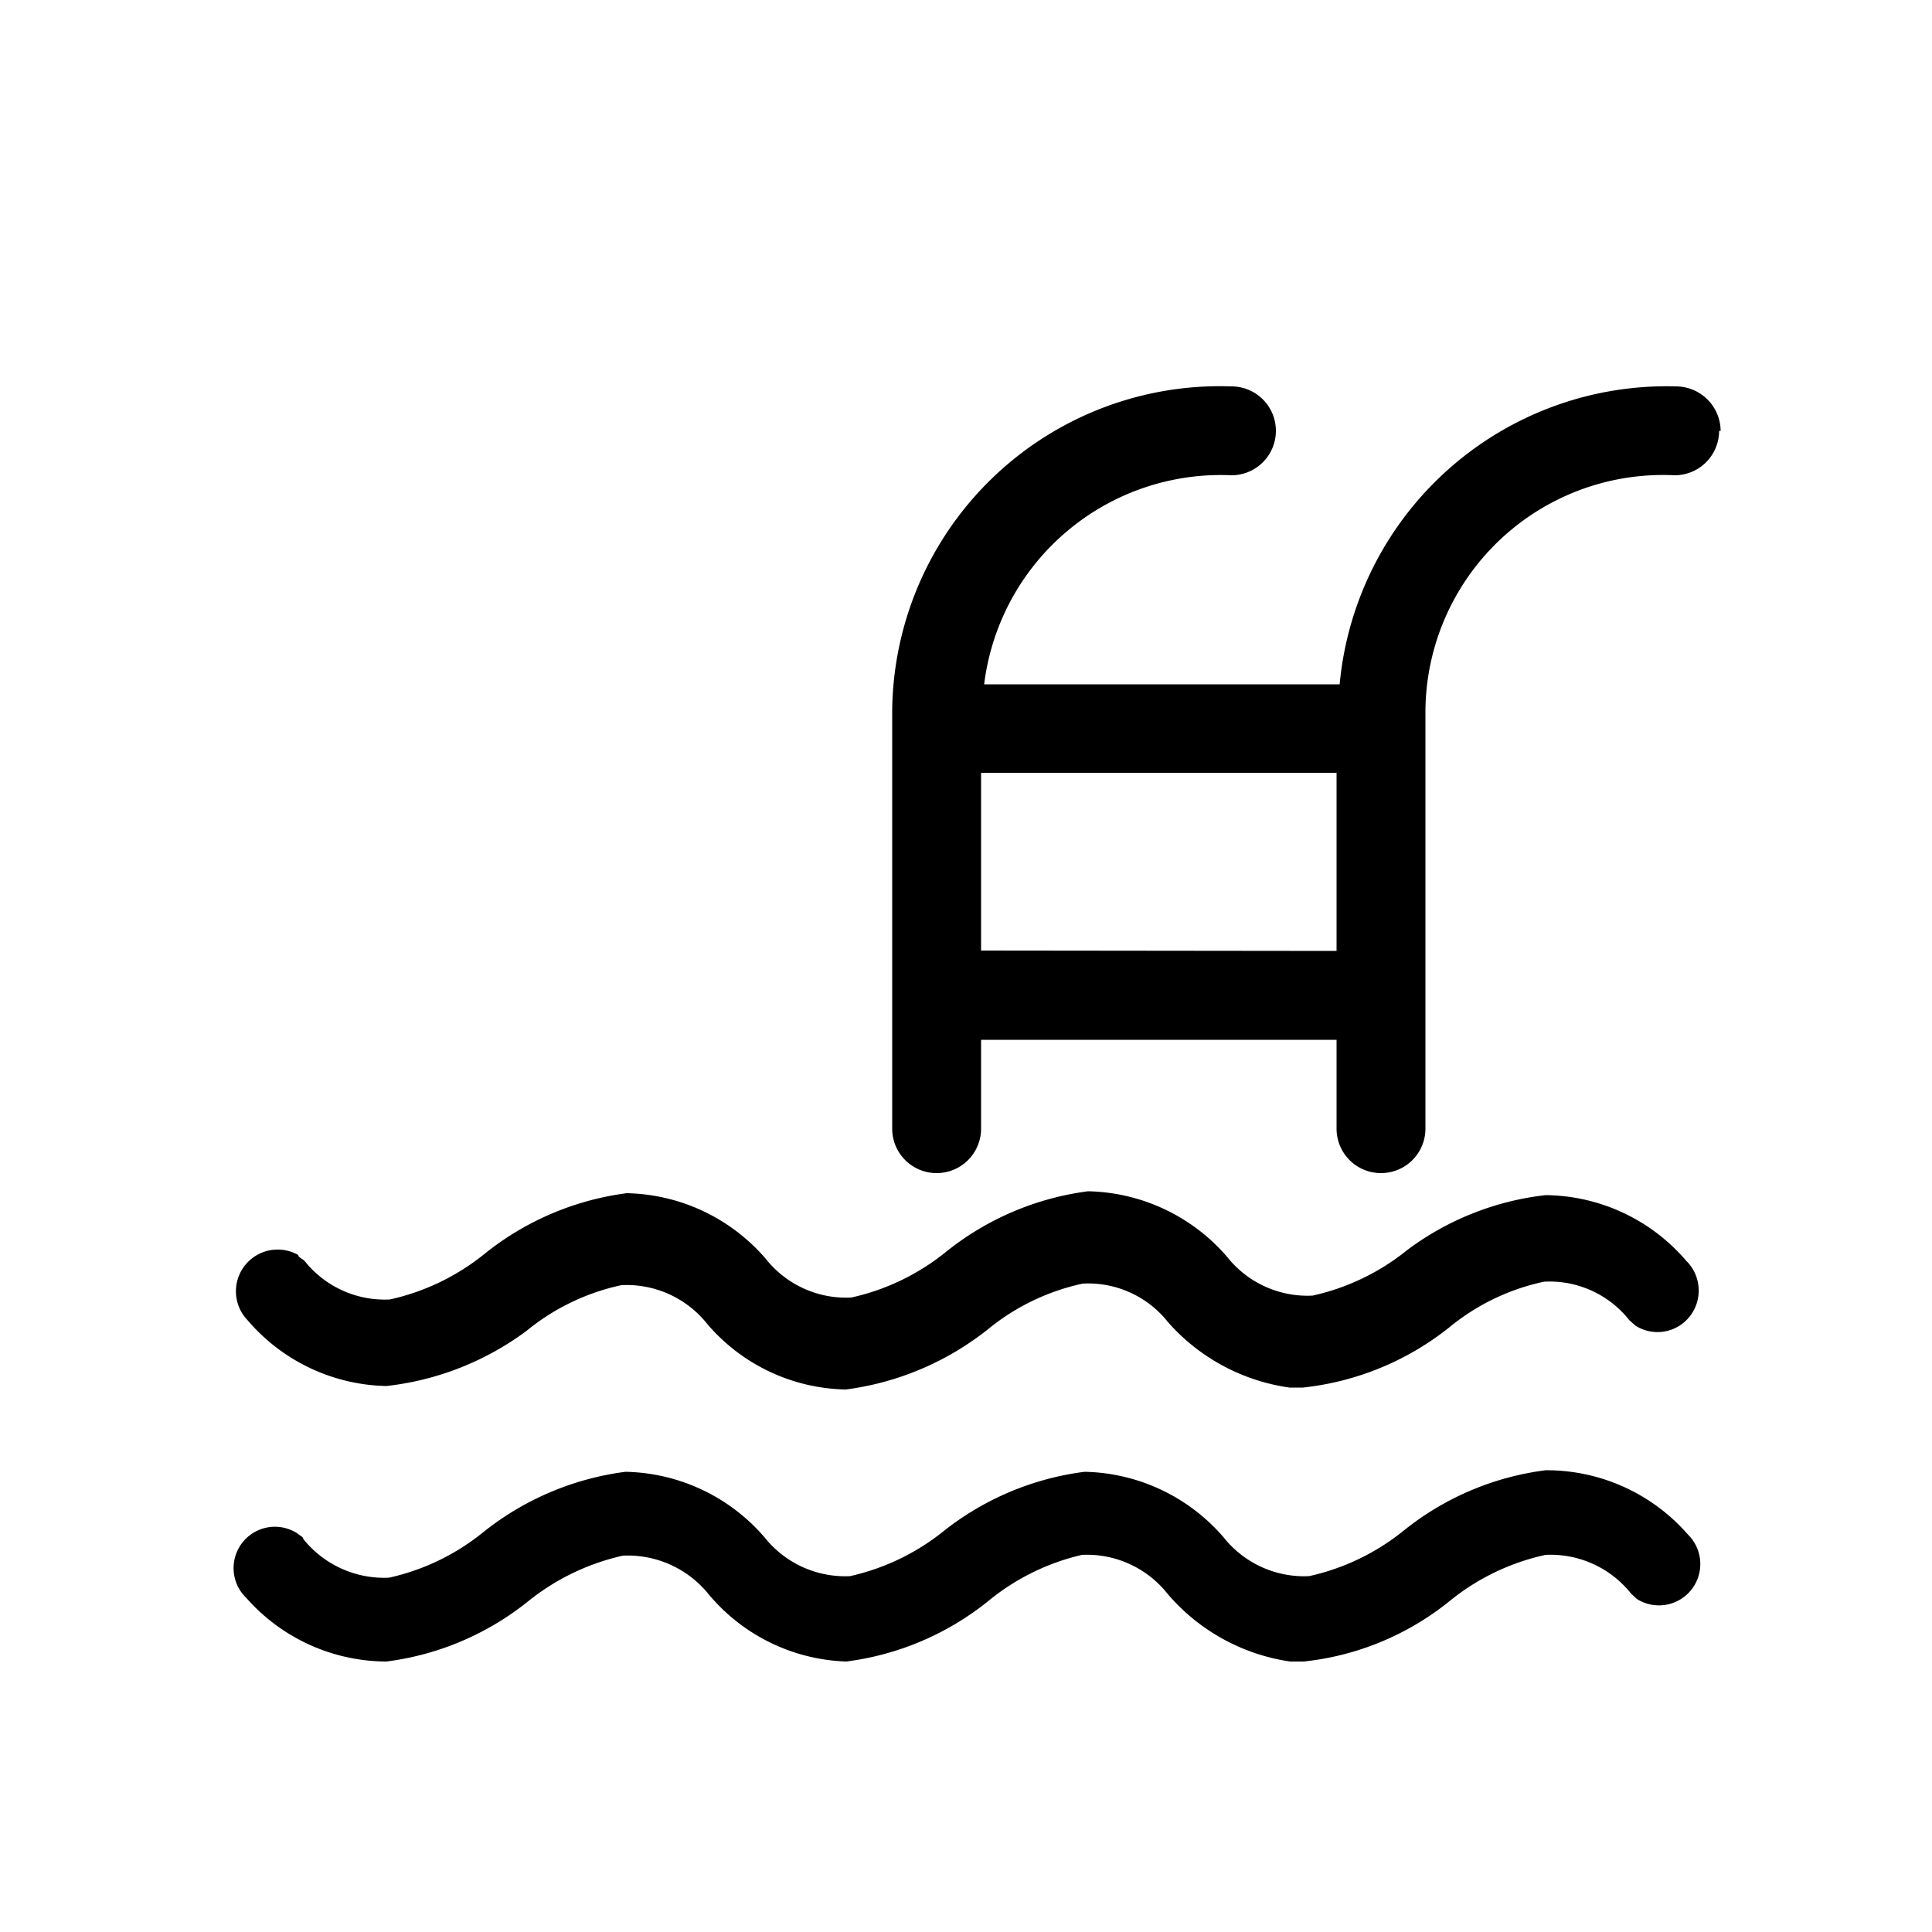 <svg id="Ebene_1" data-name="Ebene 1" xmlns="http://www.w3.org/2000/svg" viewBox="0 0 50 50"><title>spa_outdoorPool</title><path d="M43.64,32.63a1.08,1.08,0,0,1,0,1.54,1.06,1.06,0,0,1-1.31.14l-.16-.14a2.63,2.63,0,0,0-2.21-1,5.74,5.74,0,0,0-2.45,1.18,7.33,7.33,0,0,1-3.79,1.56h-.35a5.15,5.15,0,0,1-3.14-1.69,2.63,2.63,0,0,0-2.21-1,5.79,5.79,0,0,0-2.45,1.18,7.46,7.46,0,0,1-3.68,1.56,4.83,4.83,0,0,1-3.59-1.7,2.66,2.66,0,0,0-2.22-1,5.79,5.79,0,0,0-2.45,1.18A7.46,7.46,0,0,1,10,35.87a4.85,4.85,0,0,1-3.59-1.7,1.08,1.08,0,0,1,1.31-1.69c0,.06.11.1.16.15a2.65,2.65,0,0,0,2.21,1,5.92,5.92,0,0,0,2.45-1.18,7.38,7.38,0,0,1,3.68-1.57,4.87,4.87,0,0,1,3.6,1.7,2.65,2.65,0,0,0,2.21,1,5.92,5.92,0,0,0,2.45-1.18,7.38,7.38,0,0,1,3.68-1.57,4.88,4.88,0,0,1,3.6,1.7,2.65,2.65,0,0,0,2.21,1,5.92,5.92,0,0,0,2.45-1.18A7.35,7.35,0,0,1,40,30.93,4.85,4.85,0,0,1,43.64,32.63ZM40,38.05a7.33,7.33,0,0,0-3.67,1.56,5.92,5.92,0,0,1-2.45,1.18,2.66,2.66,0,0,1-2.21-1,4.87,4.87,0,0,0-3.6-1.7,7.37,7.37,0,0,0-3.68,1.56A5.92,5.92,0,0,1,22,40.79a2.66,2.66,0,0,1-2.21-1,4.87,4.87,0,0,0-3.6-1.7,7.41,7.41,0,0,0-3.68,1.56,5.89,5.89,0,0,1-2.44,1.18,2.68,2.68,0,0,1-2.22-1c0-.06-.11-.1-.16-.15a1.07,1.07,0,0,0-1.31,1.68A4.85,4.85,0,0,0,10,43a7.33,7.33,0,0,0,3.67-1.56,6,6,0,0,1,2.45-1.18,2.69,2.69,0,0,1,2.22,1A4.85,4.85,0,0,0,21.9,43a7.33,7.33,0,0,0,3.67-1.56A5.92,5.92,0,0,1,28,40.24a2.66,2.66,0,0,1,2.21,1A5.14,5.14,0,0,0,33.39,43h.35a7.21,7.21,0,0,0,3.77-1.56A5.92,5.92,0,0,1,40,40.24a2.66,2.66,0,0,1,2.21,1l.15.14a1.07,1.07,0,0,0,1.32-1.67A4.85,4.85,0,0,0,40,38.05Zm4.49-26.9a1.15,1.15,0,0,1-1.15,1.15,6.15,6.15,0,0,0-6.45,6.1V29.21a1.15,1.15,0,0,1-2.3,0v-2.3h-9.2v2.3a1.15,1.15,0,1,1-2.3,0V18.4A8.48,8.48,0,0,1,31.87,10a1.15,1.15,0,1,1,0,2.3,6.17,6.17,0,0,0-6.4,5.41h9.2A8.5,8.5,0,0,1,43.38,10,1.16,1.16,0,0,1,44.53,11.15Zm-9.9,13.46V20h-9.2v4.6Z"/></svg>